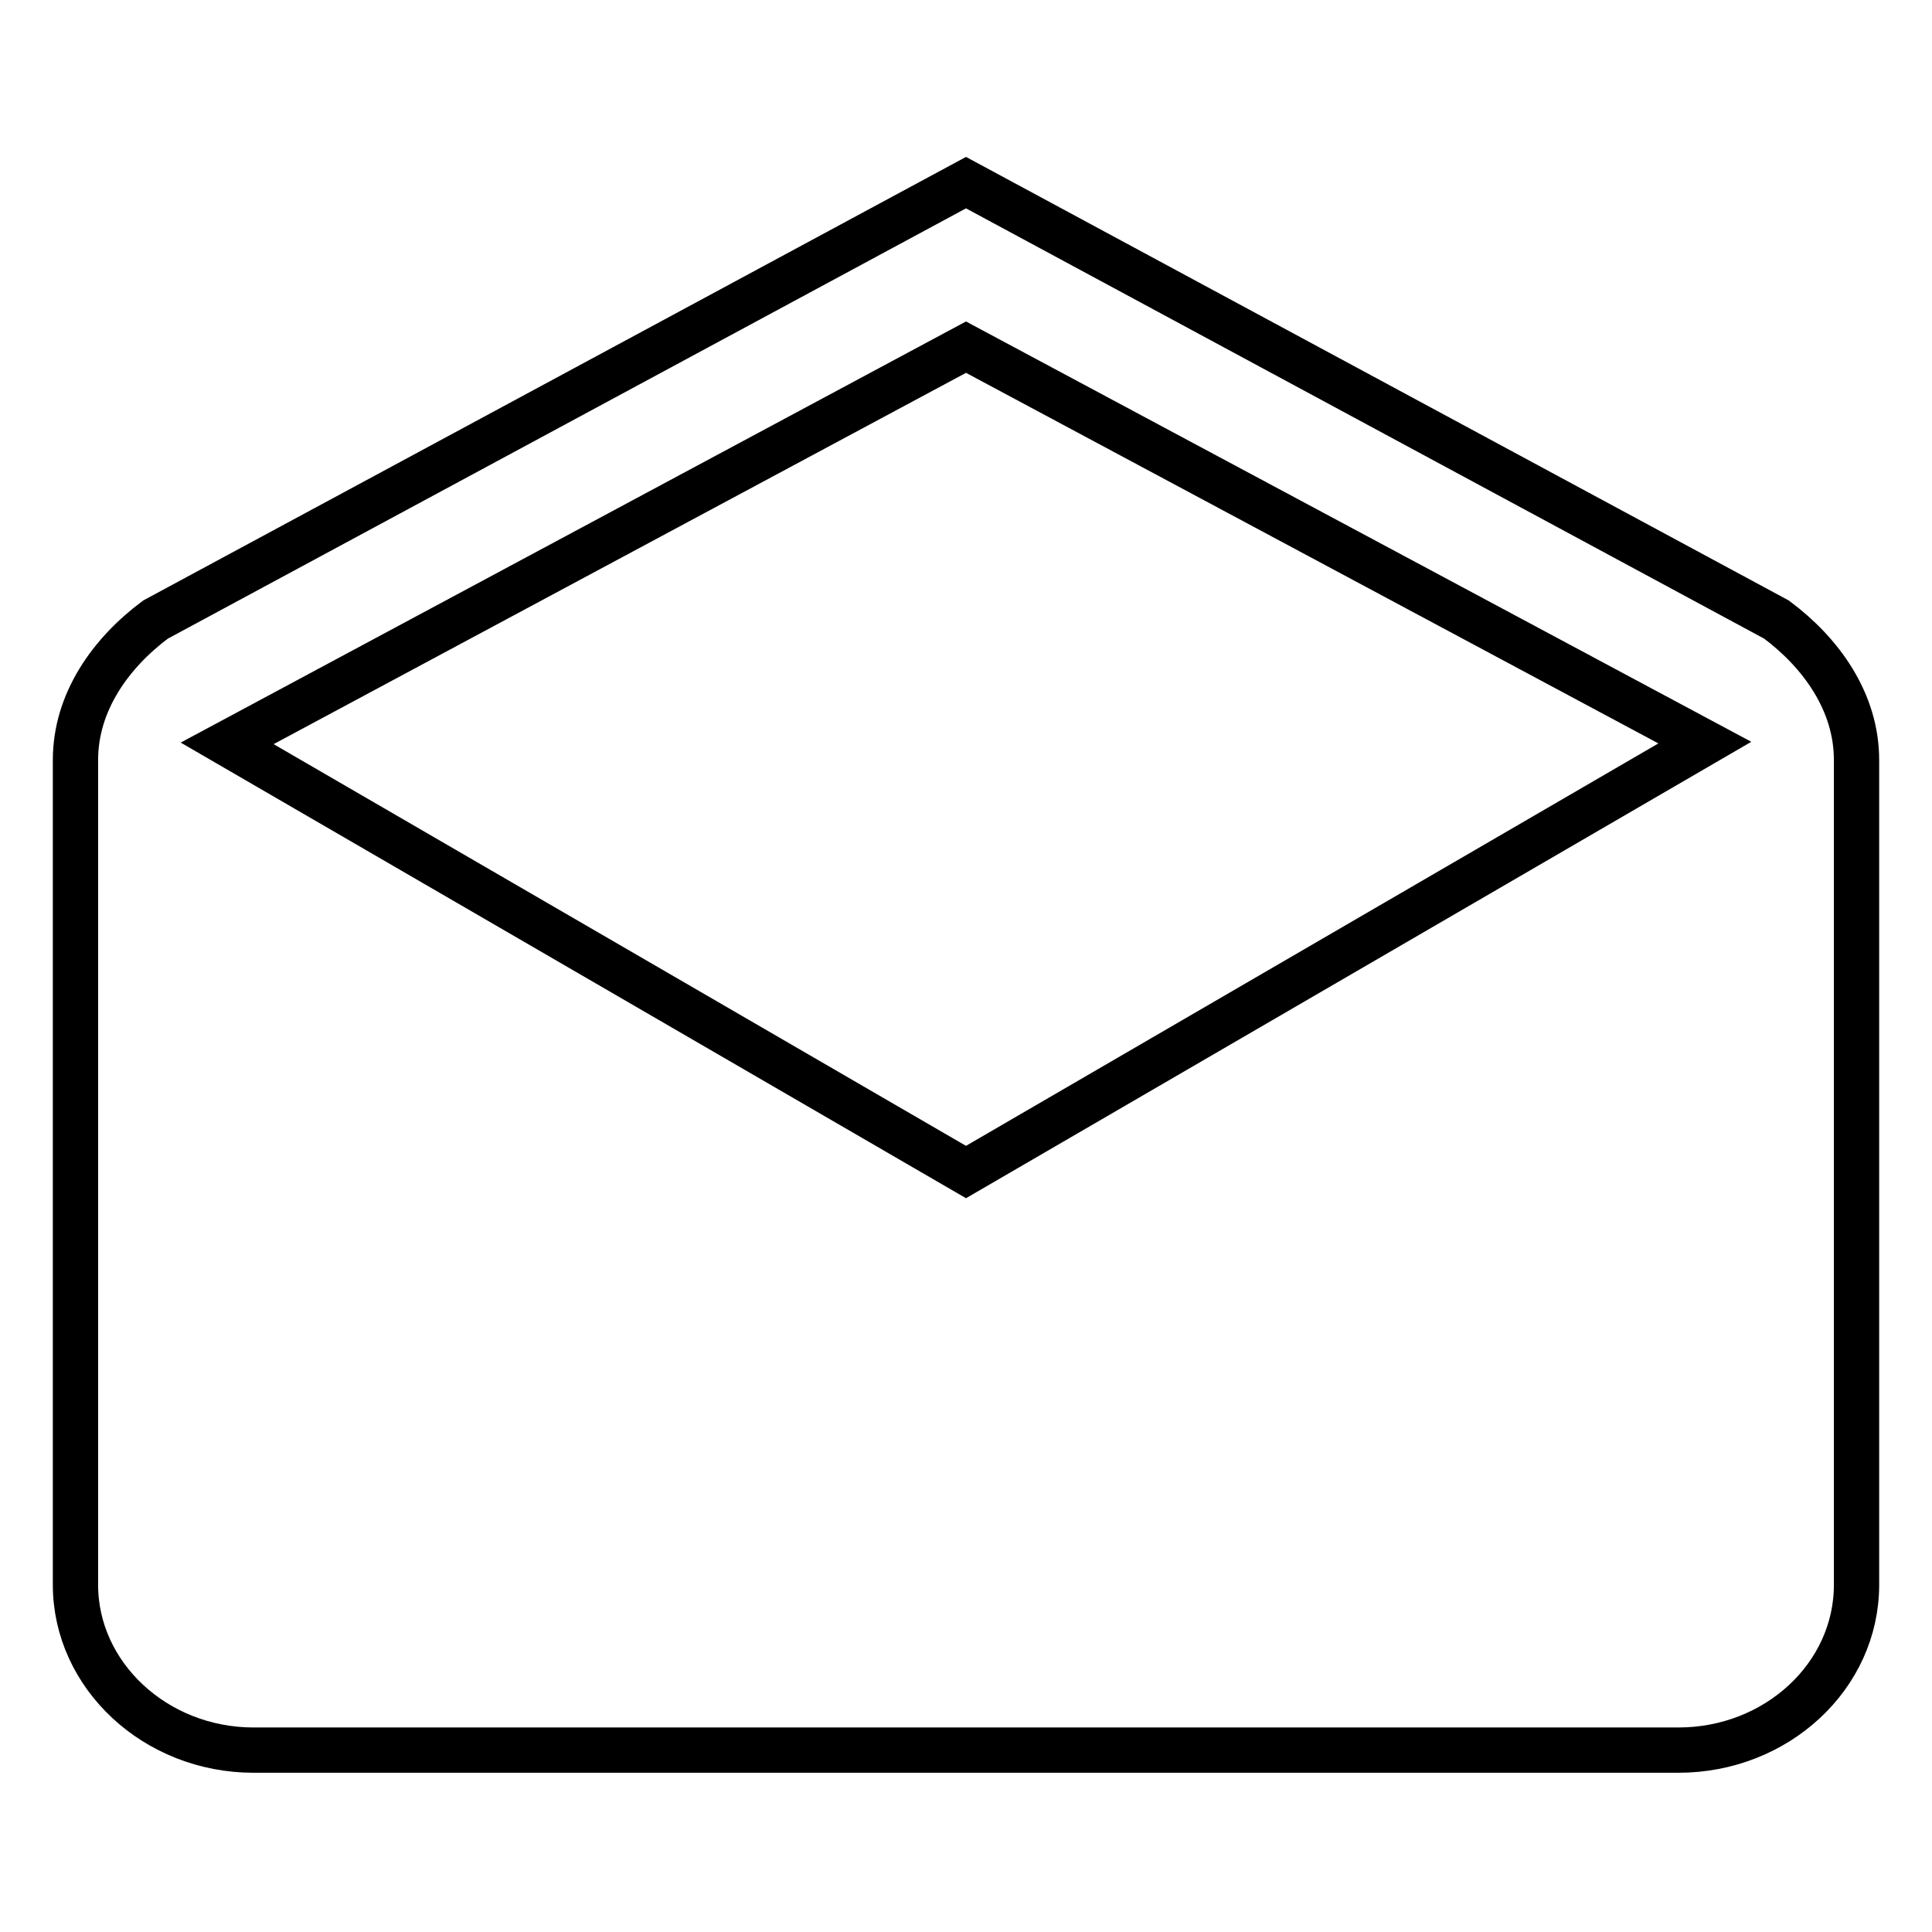 <?xml version="1.0" encoding="utf-8"?>
<!-- Svg Vector Icons : http://www.onlinewebfonts.com/icon -->
<!DOCTYPE svg PUBLIC "-//W3C//DTD SVG 1.1//EN" "http://www.w3.org/Graphics/SVG/1.1/DTD/svg11.dtd">
<svg version="1.1" xmlns="http://www.w3.org/2000/svg" xmlns:xlink="http://www.w3.org/1999/xlink" x="0px" y="0px" viewBox="0 0 256 256" enable-background="new 0 0 256 256" xml:space="preserve">
<g><g><path stroke-width="6" fill-opacity="0" stroke="#000000"  d="M246,100.7c0-7.7-4.7-14.2-10.6-18.6L128,24.2L20.6,82.1C14.7,86.5,10,93,10,100.7v109.3c0,12,10.6,21.9,23.6,21.9h188.8c13,0,23.6-9.8,23.6-21.9V100.7L246,100.7z M128,155.3L30.1,98.5L128,46l97.9,52.4L128,155.3L128,155.3z"/></g></g>
</svg>